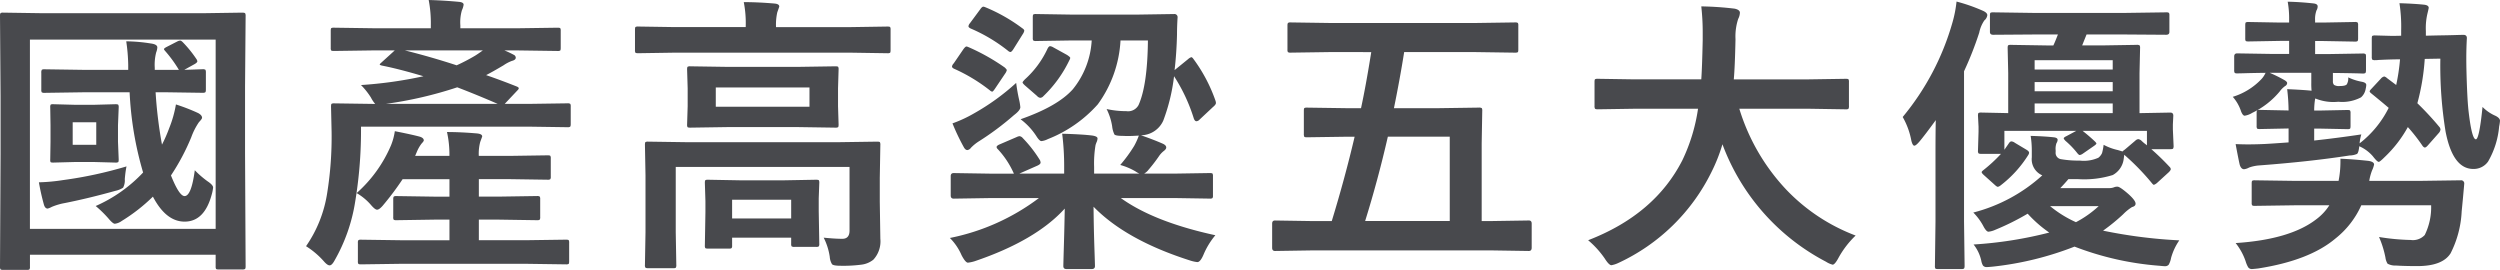 <svg xmlns="http://www.w3.org/2000/svg" width="309.526" height="33.416" viewBox="0 0 309.526 33.416">
  <path id="路径_11367" data-name="路径 11367" d="M13.113-19.037l-4.764.07a.6.6,0,0,1-.369-.07.656.656,0,0,1-.053-.334v-2.074A.641.641,0,0,1,8-21.832a.709.709,0,0,1,.352-.053l4.764.07h5.572v-.615a22.224,22.224,0,0,0-.246-2.918,20.561,20.561,0,0,1,3.023.264q.826.105.826.492a1.927,1.927,0,0,1-.141.615,6.207,6.207,0,0,0-.176,1.916v.246h2.988a15.838,15.838,0,0,0-1.705-2.338q-.141-.158-.141-.229,0-.088.281-.246l1.406-.721a.928.928,0,0,1,.316-.088q.141,0,.369.246a14.439,14.439,0,0,1,1.617,2,.677.677,0,0,1,.141.316q0,.141-.316.334l-1.3.721q.879-.018,1.688-.053l.545-.018a.641.641,0,0,1,.387.07.832.832,0,0,1,.053.369v2.074q0,.3-.088.352a.709.709,0,0,1-.352.053l-4.746-.07H22.078a54.271,54.271,0,0,0,.791,6.486,18.007,18.007,0,0,0,.9-2.057,14.112,14.112,0,0,0,.826-2.918,24.2,24.2,0,0,1,2.76,1.072q.475.264.475.58,0,.141-.387.545a8.263,8.263,0,0,0-.949,1.863,27.209,27.209,0,0,1-2.514,4.729Q25-6.187,25.664-6.187q.844,0,1.266-3.2a11.8,11.8,0,0,0,1.582,1.371q.686.457.686.773a4.867,4.867,0,0,1-.176.879q-.9,3.34-3.357,3.34-2.3,0-3.92-3.094a21.668,21.668,0,0,1-3.85,3.006,1.868,1.868,0,0,1-.861.352q-.246,0-.791-.65A14.351,14.351,0,0,0,14.66-4.957a17.946,17.946,0,0,0,5.871-4.148,41.842,41.842,0,0,1-1.67-9.932ZM14.52-17.49l2.584-.07q.3,0,.352.07a.656.656,0,0,1,.053.334l-.088,2.215v2.021l.088,2.2q0,.281-.07.334a.656.656,0,0,1-.334.053l-2.584-.07h-2.5l-2.619.07q-.281,0-.334-.07a.788.788,0,0,1-.035-.316l.035-2.2v-2.021l-.035-2.215a.648.648,0,0,1,.053-.352.549.549,0,0,1,.316-.053l2.619.07Zm.211,4.957v-2.795H11.813v2.795Zm3.744,2.672a13.014,13.014,0,0,0-.211,1.582,1.94,1.94,0,0,1-.211,1.055,2.781,2.781,0,0,1-.949.387q-3.34.932-6.258,1.512a7.6,7.6,0,0,0-1.617.475,2.426,2.426,0,0,1-.51.211q-.334,0-.475-.51a27.9,27.9,0,0,1-.615-2.742,22.724,22.724,0,0,0,3.023-.281A50.644,50.644,0,0,0,18.475-9.861ZM6.117,2.953H3.2q-.264,0-.325-.07a.575.575,0,0,1-.062-.334l.07-13.957v-7.137l-.07-9.914a.641.641,0,0,1,.07-.387.656.656,0,0,1,.334-.053l4.746.07H28.072l4.711-.07q.316,0,.387.088a.709.709,0,0,1,.053.352l-.07,8.666v8.385l.07,13.922q0,.281-.088.334a.709.709,0,0,1-.352.053H29.918q-.3,0-.352-.07a.605.605,0,0,1-.053-.316V1.072H6.521V2.549a.556.556,0,0,1-.07.352A.656.656,0,0,1,6.117,2.953Zm.4-28.512V-2.127H29.514V-25.559Zm45.172,1.336h-2.6l-4.922.07q-.3,0-.352-.07a.605.605,0,0,1-.053-.316v-2.109q0-.281.07-.334a.656.656,0,0,1,.334-.053l4.922.07h7.066v-.352a15.29,15.29,0,0,0-.264-3.146q1.9.053,3.744.229.58.053.58.352a2.327,2.327,0,0,1-.211.686,5.323,5.323,0,0,0-.193,1.881v.352h7.1l4.939-.07q.281,0,.334.07a.606.606,0,0,1,.053.316v2.109q0,.281-.07.334a.605.605,0,0,1-.316.053l-4.939-.07H65.264a11.31,11.31,0,0,1,1.16.545.408.408,0,0,1,.246.352q0,.281-.475.4a4.687,4.687,0,0,0-1.037.545Q63.7-21.516,63-21.164q1.881.65,3.779,1.406.264.105.264.229a.4.4,0,0,1-.123.211L65.3-17.6h2.918l4.852-.07a.556.556,0,0,1,.352.07.656.656,0,0,1,.053.334V-15.1q0,.281-.088.334a.549.549,0,0,1-.316.053l-4.852-.07H47.51v.65A53.714,53.714,0,0,1,46.789-5.5a21.219,21.219,0,0,1-2.549,7.277q-.334.615-.615.615t-.721-.51a10.162,10.162,0,0,0-2.2-1.863,15.688,15.688,0,0,0,2.619-6.592,43.885,43.885,0,0,0,.545-7.559l-.07-3.129q0-.3.07-.352a.656.656,0,0,1,.334-.053l4.922.07h.141a3.992,3.992,0,0,1-.527-.791,8.926,8.926,0,0,0-1.23-1.547,51.608,51.608,0,0,0,7.734-1.09q-3.023-.9-5.133-1.318-.281-.07-.281-.123,0-.07.158-.211Zm1.248,0q3.182.791,6.416,1.846A23.458,23.458,0,0,0,61.52-23.5q.369-.211,1.072-.721Zm6.486,4.57A49.111,49.111,0,0,1,50.569-17.6H64.438Q61.819-18.738,59.428-19.652Zm-5.221,8.49h4.254v-.07a12.891,12.891,0,0,0-.3-2.883q1.705,0,3.744.176.615.07.615.369,0,.018-.246.686a5.673,5.673,0,0,0-.176,1.723h3.814l4.711-.07q.281,0,.334.07a.605.605,0,0,1,.053.316V-8.6a.528.528,0,0,1-.062.325.528.528,0,0,1-.325.062l-4.711-.07H62.1v2.162h2.549l4.641-.07a.556.556,0,0,1,.352.07.605.605,0,0,1,.053.316v2.2a.572.572,0,0,1-.062.343.572.572,0,0,1-.343.062l-4.641-.07H62.1V-.721h5.783l5.01-.07q.281,0,.334.07A.605.605,0,0,1,73.28-.4V1.863q0,.3-.07.352a.605.605,0,0,1-.316.053l-5.01-.07H52.52l-5.01.07q-.281,0-.334-.07a.656.656,0,0,1-.053-.334V-.4a.528.528,0,0,1,.062-.325.528.528,0,0,1,.325-.062l5.01.07h5.941V-3.27H56.545L51.9-3.2a.556.556,0,0,1-.352-.07A.656.656,0,0,1,51.5-3.6V-5.8q0-.281.088-.334a.549.549,0,0,1,.316-.053l4.641.07h1.916V-8.279h-5.8a35.572,35.572,0,0,1-2.479,3.3Q49.76-4.5,49.5-4.5q-.246,0-.721-.545a6.9,6.9,0,0,0-1.811-1.512,16.534,16.534,0,0,0,4.254-5.906,7.51,7.51,0,0,0,.475-1.758q2.145.422,3.111.686.475.158.475.457,0,.105-.281.4a4.553,4.553,0,0,0-.615,1.107q-.035.07-.088.211Q54.243-11.232,54.207-11.162ZM104.794-1.037q1.424.141,2.3.141.9,0,.9-1.02V-9.791H86.477v8.068l.07,4.061a.556.556,0,0,1-.07.352.605.605,0,0,1-.316.053H83.05q-.281,0-.334-.088a.549.549,0,0,1-.053-.316l.07-4.061v-7l-.07-3.8q0-.3.07-.352a.656.656,0,0,1,.334-.053l4.852.07h18.633l4.852-.07q.3,0,.352.07a.656.656,0,0,1,.053.334l-.07,4.1v2.953l.07,4.57a3.332,3.332,0,0,1-.861,2.584A2.916,2.916,0,0,1,109.5,2.3a17.321,17.321,0,0,1-2.619.141q-.879,0-1.055-.193a2.027,2.027,0,0,1-.281-.914A7.637,7.637,0,0,0,104.794-1.037Zm-3.2-21.146,4.641-.07q.3,0,.352.07a.605.605,0,0,1,.053.316l-.07,2.338v2.215l.07,2.268q0,.281-.07.334a.656.656,0,0,1-.334.053l-4.641-.07H92.911l-4.623.07q-.3,0-.352-.07a.605.605,0,0,1-.053-.316l.07-2.268v-2.215l-.07-2.338q0-.281.07-.334a.656.656,0,0,1,.334-.053l4.623.07Zm1.441,4.939v-2.391h-11.6v2.391Zm-16.629-6.7-4.57.07q-.3,0-.352-.07a.605.605,0,0,1-.053-.316v-2.531q0-.281.07-.334a.656.656,0,0,1,.334-.053l4.57.07h8.736v-.105A13.476,13.476,0,0,0,94.9-30.2q1.775,0,3.814.176.58.053.58.369,0,.035-.246.721a6.881,6.881,0,0,0-.158,1.723v.105h9.229l4.57-.07q.281,0,.334.07a.605.605,0,0,1,.053.316v2.531q0,.281-.07.334a.605.605,0,0,1-.316.053l-4.57-.07ZM93.069.316h-2.6q-.281,0-.334-.07a.605.605,0,0,1-.053-.316l.07-4.131V-5.555l-.07-2.268q0-.281.07-.334a.605.605,0,0,1,.316-.053l3.885.07h5.625l3.867-.07q.3,0,.352.07a.605.605,0,0,1,.053.316l-.07,1.916v1.582l.07,4.043a.528.528,0,0,1-.062.325.528.528,0,0,1-.325.062H101.19a.6.6,0,0,1-.369-.07.605.605,0,0,1-.053-.316v-.756H93.456V-.07a.528.528,0,0,1-.062.325A.528.528,0,0,1,93.069.316Zm.387-6.047v2.32h7.313V-5.73Zm57.125-17.42a19.337,19.337,0,0,1,2.707,5.115,1.116,1.116,0,0,1,.07.316q0,.211-.369.51l-1.652,1.547a.585.585,0,0,1-.387.211q-.211,0-.334-.352a21.2,21.2,0,0,0-2.443-5.221,23.191,23.191,0,0,1-1.336,5.5,3.07,3.07,0,0,1-2.76,1.811q1.529.527,2.689,1.037.439.193.439.475,0,.211-.334.457a2.776,2.776,0,0,0-.562.615,19.5,19.5,0,0,1-1.3,1.688,1.754,1.754,0,0,1-.545.475h3.709l4.43-.07q.281,0,.334.07a.605.605,0,0,1,.053.316v2.391a.528.528,0,0,1-.062.325.528.528,0,0,1-.325.062l-4.43-.07h-6.592q4.1,2.953,11.707,4.605a9.425,9.425,0,0,0-1.477,2.426q-.387.9-.756.9a4.458,4.458,0,0,1-.826-.176q-7.98-2.531-12.023-6.68.018,2.391.105,5.08.07,2.074.07,2.268,0,.369-.4.369h-3.129q-.387,0-.387-.369,0-.246.07-2.637.07-2.373.105-4.482-3.586,3.955-11.162,6.521a4.458,4.458,0,0,1-.826.176q-.3,0-.791-.932A6.817,6.817,0,0,0,120.417-1a27.1,27.1,0,0,0,11.021-4.939h-6.117l-4.43.07q-.369,0-.369-.387V-8.648q0-.387.369-.387l4.43.07h3.023a10.828,10.828,0,0,0-1.986-3.023.432.432,0,0,1-.158-.264q0-.158.334-.316L128.7-13.5a1.064,1.064,0,0,1,.352-.105.672.672,0,0,1,.4.246,15.8,15.8,0,0,1,2.127,2.742.95.95,0,0,1,.07.281q0,.193-.369.369l-2.268,1h5.555v-.826a32.082,32.082,0,0,0-.246-4.113q2.531.07,3.762.229.615.105.615.352a1.237,1.237,0,0,1-.105.439,2.882,2.882,0,0,0-.141.387,13.731,13.731,0,0,0-.176,2.707v.826h5.607a3.166,3.166,0,0,1-.492-.281,7.826,7.826,0,0,0-1.881-.791,17.933,17.933,0,0,0,1.723-2.355,8.539,8.539,0,0,0,.58-1.283q-.826.053-1.336.053-.316,0-.668-.018-.879,0-1.02-.176a3.068,3.068,0,0,1-.281-1.02,7.318,7.318,0,0,0-.686-2.127,11.47,11.47,0,0,0,2.443.264,1.471,1.471,0,0,0,1.512-.756q1.107-2.461,1.16-8h-3.393a14.763,14.763,0,0,1-2.812,7.91,16.173,16.173,0,0,1-6.187,4.307,2.257,2.257,0,0,1-.791.246q-.246,0-.65-.65a8.135,8.135,0,0,0-1.934-2.057q4.588-1.6,6.469-3.709a10.52,10.52,0,0,0,2.338-6.047H135.57l-4.465.07a.6.6,0,0,1-.369-.07.605.605,0,0,1-.053-.316v-2.566q0-.281.07-.334a.709.709,0,0,1,.352-.053l4.465.07H143.6l4.57-.07a.388.388,0,0,1,.439.439q-.07,1.107-.07,2.109-.053,2.25-.3,4.395l1.688-1.371a1.018,1.018,0,0,1,.387-.229Q150.423-23.379,150.581-23.15ZM128.626-20.2A21.035,21.035,0,0,0,129-18.07a6.477,6.477,0,0,1,.141.879q0,.387-.791.984a34.571,34.571,0,0,1-4.359,3.252,5.38,5.38,0,0,0-.967.791.658.658,0,0,1-.439.281q-.246,0-.439-.352a26.615,26.615,0,0,1-1.406-2.953,15.889,15.889,0,0,0,2.6-1.2A28.264,28.264,0,0,0,128.626-20.2Zm-3.779-9.352a20.98,20.98,0,0,1,4.535,2.584q.246.158.246.316a1.077,1.077,0,0,1-.176.4l-1.143,1.828q-.246.4-.4.4a.516.516,0,0,1-.281-.141A20.086,20.086,0,0,0,123-26.93q-.281-.141-.281-.281a.683.683,0,0,1,.176-.369l1.3-1.758q.211-.3.369-.3A.964.964,0,0,1,124.847-29.549Zm-2.127,4.922a25.632,25.632,0,0,1,4.5,2.531q.246.246.246.316a1.194,1.194,0,0,1-.211.439l-1.23,1.828q-.264.4-.369.4a.52.52,0,0,1-.264-.141,20.841,20.841,0,0,0-4.482-2.707q-.229-.123-.229-.264a.7.7,0,0,1,.211-.387l1.178-1.723q.264-.369.4-.369A.806.806,0,0,1,122.72-24.627Zm10.512.035,1.688.932q.4.264.4.369a.7.7,0,0,1-.105.281A15.322,15.322,0,0,1,132-18.562a.585.585,0,0,1-.387.211.628.628,0,0,1-.4-.229l-1.477-1.283q-.316-.281-.316-.4,0-.07.281-.369a11.737,11.737,0,0,0,2.813-3.814q.158-.3.316-.3A1,1,0,0,1,133.232-24.592Zm34.239.58-4.852.07a.556.556,0,0,1-.352-.07.605.605,0,0,1-.053-.316V-27.3q0-.281.088-.334a.549.549,0,0,1,.316-.053l4.852.07h18.07l4.834-.07a.6.6,0,0,1,.369.07.605.605,0,0,1,.053.316v2.971q0,.281-.07.334a.775.775,0,0,1-.352.053l-4.834-.07h-8.877q-.51,3.234-1.266,6.943h5.607l4.887-.07a.641.641,0,0,1,.387.07.656.656,0,0,1,.053.334l-.07,4.025v9.615H187.6l4.5-.07q.352,0,.352.387V.211q0,.4-.352.4l-4.5-.07h-22.43l-4.5.07q-.352,0-.352-.4V-2.777q0-.387.352-.387l4.5.07H167.7q1.635-5.344,2.83-10.441h-1l-4.9.07q-.281,0-.334-.07a.832.832,0,0,1-.053-.369v-2.848q0-.281.07-.334a.605.605,0,0,1,.316-.053l4.9.07h1.793q.6-2.76,1.266-6.943Zm14.836,10.477h-7.664q-1.213,5.309-2.812,10.441h10.477ZM205.207-17l-4.57.07q-.3,0-.352-.088a.709.709,0,0,1-.053-.352V-20.32q0-.281.07-.334a.656.656,0,0,1,.334-.053l4.57.07h8.244q.105-1.494.176-4.869v-.844a28.9,28.9,0,0,0-.176-3.322,39.131,39.131,0,0,1,4.131.281q.65.141.65.51a1.809,1.809,0,0,1-.211.756,6.931,6.931,0,0,0-.334,2.514q-.07,3.393-.211,4.975h9.281l4.588-.07q.281,0,.334.07a.605.605,0,0,1,.053.316v2.953a.641.641,0,0,1-.07.387.605.605,0,0,1-.316.053L226.758-17h-8.6a25.388,25.388,0,0,0,5.783,9.984A23.165,23.165,0,0,0,232.559-1.3a11.463,11.463,0,0,0-2.092,2.707q-.475.9-.756.9a2.825,2.825,0,0,1-.826-.369A27.018,27.018,0,0,1,216.07-12.6,20.843,20.843,0,0,1,214.7-9.141,24.155,24.155,0,0,1,203.186,2.092a3.4,3.4,0,0,1-.861.281q-.3,0-.826-.826a11.369,11.369,0,0,0-2.057-2.268q8.244-3.182,11.672-9.914A22.062,22.062,0,0,0,213.047-17Zm58.057,4.465a6.8,6.8,0,0,0,1.758.65l.58.176a1.806,1.806,0,0,1,.3-.246l1.283-1.09a.656.656,0,0,1,.369-.193.817.817,0,0,1,.352.158q.141.141.369.334.3.229.352.281v-1.793h-7.963q.809.633,1.512,1.3.193.193.193.264,0,.088-.3.3l-1.371.949a.969.969,0,0,1-.387.176q-.123,0-.316-.246a10.649,10.649,0,0,0-1.459-1.512q-.211-.229-.211-.3,0-.123.334-.281l1.213-.65h-8.895v2.338l.545-.791q.158-.246.334-.246a.846.846,0,0,1,.422.176l1.441.861q.316.193.316.369a.6.6,0,0,1-.105.281,14.25,14.25,0,0,1-3.445,3.779.746.746,0,0,1-.316.158q-.123,0-.369-.229l-1.336-1.2q-.3-.264-.3-.387,0-.088.229-.264a18.843,18.843,0,0,0,2.162-2h-2.443q-.3,0-.352-.088a.549.549,0,0,1-.053-.316l.07-2.338v-.615l-.07-1.371q0-.281.07-.334a.656.656,0,0,1,.334-.053l3.34.07V-21.41l-.07-3.111q0-.281.07-.334a.656.656,0,0,1,.334-.053l4.377.07h.879q.211-.439.563-1.354h-3.129l-4.887.035q-.4,0-.4-.352v-2.039q0-.281.07-.334a.656.656,0,0,1,.334-.053l4.887.07h11.566l4.957-.07a.556.556,0,0,1,.352.07.605.605,0,0,1,.053.316v2.039q0,.352-.4.352l-4.957-.035h-4.9l-.545,1.354h2.391l4.342-.07a.641.641,0,0,1,.387.07.605.605,0,0,1,.053.316l-.07,3.111v4.957l3.814-.07q.369,0,.369.387l-.053,1.09v.615l.088,2a.668.668,0,0,1-.062.369q-.062.07-.343.07H269.17a30.884,30.884,0,0,1,2.268,2.2.447.447,0,0,1,.141.264q0,.141-.246.387l-1.406,1.283a1.267,1.267,0,0,1-.439.281q-.088,0-.281-.246a29.329,29.329,0,0,0-3.393-3.48q0,.07-.07.563a2.634,2.634,0,0,1-1.354,1.951,11.892,11.892,0,0,1-4.254.51H258.9q-.492.58-1,1.107h6.012a1.6,1.6,0,0,0,.65-.105.979.979,0,0,1,.422-.07q.3,0,1.336.9.9.809.9,1.2,0,.316-.439.422a5.987,5.987,0,0,0-1.107.9,23.921,23.921,0,0,1-2.479,2.021,61.075,61.075,0,0,0,9.439,1.2,7.182,7.182,0,0,0-1.02,2.18,2.65,2.65,0,0,1-.3.844.6.6,0,0,1-.492.176q-.176,0-.65-.053A36.877,36.877,0,0,1,259.661.07a39.221,39.221,0,0,1-10.125,2.479q-.545.053-.721.053a.569.569,0,0,1-.492-.193,1.853,1.853,0,0,1-.211-.615,4.95,4.95,0,0,0-.949-1.986,49.88,49.88,0,0,0,9.369-1.477,15.419,15.419,0,0,1-2.672-2.338,30.791,30.791,0,0,1-3.99,1.986,2.821,2.821,0,0,1-.861.246q-.264,0-.615-.65a7.109,7.109,0,0,0-1.266-1.723,20.165,20.165,0,0,0,8.543-4.605,2.17,2.17,0,0,1-1.3-2.232v-.791a11.581,11.581,0,0,0-.141-1.863q1.775.053,2.865.176.475.053.475.316a.8.8,0,0,1-.141.4,2.08,2.08,0,0,0-.105.9v.211a.789.789,0,0,0,.65.879,12.58,12.58,0,0,0,2.338.176,4.378,4.378,0,0,0,2.3-.352,1.5,1.5,0,0,0,.457-.58A6.845,6.845,0,0,0,263.264-12.533Zm-8.543-3.92h9.668v-1.2h-9.668Zm9.668-6.557h-9.668v1.16h9.668Zm-9.668,3.85h9.668V-20.3h-9.668Zm7.928,14.221h-6.012a14.036,14.036,0,0,0,3.2,1.986A12.931,12.931,0,0,0,262.649-4.939Zm-17.6-25.33a21.318,21.318,0,0,1,3.27,1.143q.545.246.545.545a1.014,1.014,0,0,1-.369.65,4.158,4.158,0,0,0-.633,1.512,41.847,41.847,0,0,1-1.881,4.781V-3.023l.07,5.467q0,.281-.088.352a.656.656,0,0,1-.334.053h-2.865q-.281,0-.334-.07a.656.656,0,0,1-.053-.334l.07-5.467v-8.314q0-2.777.035-4.254-1.3,1.793-2.021,2.654-.439.51-.633.51-.211,0-.369-.615a9.279,9.279,0,0,0-1.072-2.936,32,32,0,0,0,6.152-11.672A14.893,14.893,0,0,0,245.053-30.27Zm45.4,4.887h-1v1.617H291l4.307-.07a.641.641,0,0,1,.387.07.605.605,0,0,1,.053.316v1.67q0,.3-.088.369a.709.709,0,0,1-.352.053q-.053,0-.475-.018-1.441-.035-3.182-.053v1.02a.628.628,0,0,0,.141.457,1.154,1.154,0,0,0,.721.141q.686,0,.861-.211a1.5,1.5,0,0,0,.176-.861,6.571,6.571,0,0,0,1.688.545q.545.105.545.4a2.406,2.406,0,0,1-.07.457,1.768,1.768,0,0,1-.58,1.072,4.97,4.97,0,0,1-2.812.545,5.868,5.868,0,0,1-2.795-.387h-.07a9.183,9.183,0,0,0-.123,1.477h.615l3.5-.07q.281,0,.334.07a.605.605,0,0,1,.053.316v1.582q0,.3-.07.352a.605.605,0,0,1-.316.053l-3.5-.07h-.615v1.477q2.777-.3,5.836-.756a5.022,5.022,0,0,0-.211,1.107,12.738,12.738,0,0,0,3.6-4.395q-.756-.65-2.162-1.793-.193-.158-.193-.246,0-.105.229-.334l1.178-1.266a.74.74,0,0,1,.4-.246.85.85,0,0,1,.352.211l1.125.844a24.8,24.8,0,0,0,.475-3.182q-1.424.018-2.391.07-.158,0-.51.035h-.158a.641.641,0,0,1-.387-.07.832.832,0,0,1-.053-.369v-2.215q0-.3.07-.352a.832.832,0,0,1,.369-.053l2,.053q.615,0,1.2-.018v-.686a19.018,19.018,0,0,0-.211-3.34q1.74.053,2.971.176.65.053.65.4,0,.07-.176.791a7.951,7.951,0,0,0-.176,2.092v.563l1.547-.035q1.354-.018,2.391-.053l.7-.018q.439,0,.439.4-.07,1.23-.07,2.479,0,.756.018,1.512.088,3.568.264,5.08.4,3.463.9,3.463.422,0,.826-4.008a5.046,5.046,0,0,0,1.582,1.09q.58.281.58.633a4.97,4.97,0,0,1-.105.7,10.442,10.442,0,0,1-1.371,4.342,2.172,2.172,0,0,1-1.828.914q-2.531,0-3.428-4.605a50.48,50.48,0,0,1-.65-9.053l-1.934.035a27.611,27.611,0,0,1-.914,5.484,36.773,36.773,0,0,1,2.707,2.918.569.569,0,0,1,.158.334.821.821,0,0,1-.229.457l-1.336,1.512q-.229.264-.369.264-.123,0-.281-.193a21.39,21.39,0,0,0-1.828-2.338,15.191,15.191,0,0,1-2.883,3.727q-.58.58-.721.58-.193,0-.721-.686a4.731,4.731,0,0,0-1.687-1.248q-.088.809-.281.949a2.282,2.282,0,0,1-.914.193q-4.852.756-11.162,1.23a4.691,4.691,0,0,0-1.283.264,1.76,1.76,0,0,1-.615.211q-.369,0-.545-.545-.141-.58-.51-2.566.9.035,1.547.035,1.02,0,2.127-.053.984-.053,2.883-.193v-1.723h-.07l-3.5.07q-.281,0-.334-.07a.656.656,0,0,1-.053-.334v-1.582q0-.281.07-.334a.605.605,0,0,1,.316-.053l3.5.07h.07a23.216,23.216,0,0,0-.176-2.637q2,.088,3.023.193a8.462,8.462,0,0,1-.035-.949v-1.266h-5.15a17.473,17.473,0,0,1,1.846.914q.316.193.316.352a.446.446,0,0,1-.246.369,2.944,2.944,0,0,0-.686.686,10.1,10.1,0,0,1-3.393,2.637,2.52,2.52,0,0,1-.932.352q-.229,0-.439-.51a5.177,5.177,0,0,0-1.037-1.828,8.188,8.188,0,0,0,3.568-2.215,2.892,2.892,0,0,0,.492-.756q-1.512.018-2.707.053l-.809.018q-.264,0-.316-.088a.656.656,0,0,1-.053-.334v-1.67q0-.387.369-.387l4.359.07h2.074v-1.617h-1.072l-3.955.07q-.3,0-.352-.07a.605.605,0,0,1-.053-.316v-1.617q0-.3.07-.352a.656.656,0,0,1,.334-.053l3.955.07h1.072v-.316a11.765,11.765,0,0,0-.176-2.268q1.564.035,3.164.211.545.053.545.369a.922.922,0,0,1-.141.492,3.094,3.094,0,0,0-.176,1.23v.281h1l3.92-.07a.556.556,0,0,1,.352.07.656.656,0,0,1,.053.334V-25.7q0,.281-.088.334a.549.549,0,0,1-.316.053ZM303.813-5.045h-8.648a10.949,10.949,0,0,1-3.2,4.113q-3.234,2.725-9.58,3.709-.633.07-.756.07a.539.539,0,0,1-.475-.229,3.472,3.472,0,0,1-.316-.756,7.519,7.519,0,0,0-1.23-2.232q6.715-.439,9.949-2.918a6.54,6.54,0,0,0,1.652-1.758h-4.289L282-4.975a.556.556,0,0,1-.352-.07.605.605,0,0,1-.053-.316V-7.752q0-.281.07-.334A.656.656,0,0,1,282-8.139l4.922.07h5.432a12.486,12.486,0,0,0,.229-2.268v-.475q1.459.053,3.445.264.721.105.721.457a3.22,3.22,0,0,1-.246.721,6.252,6.252,0,0,0-.352,1.3h6.328l4.992-.07a.388.388,0,0,1,.439.439q0,.053-.158,1.775-.088.949-.158,1.635A12.746,12.746,0,0,1,306.221.9q-1,1.582-4.113,1.582-1.582,0-2.654-.07a1.954,1.954,0,0,1-1.037-.229,1.99,1.99,0,0,1-.264-.773,12.291,12.291,0,0,0-.791-2.531,27.289,27.289,0,0,0,3.92.369,2,2,0,0,0,1.74-.615A7.757,7.757,0,0,0,303.813-5.045Z" transform="translate(-2.813 30.463)" fill="#48494d"/>
</svg>
